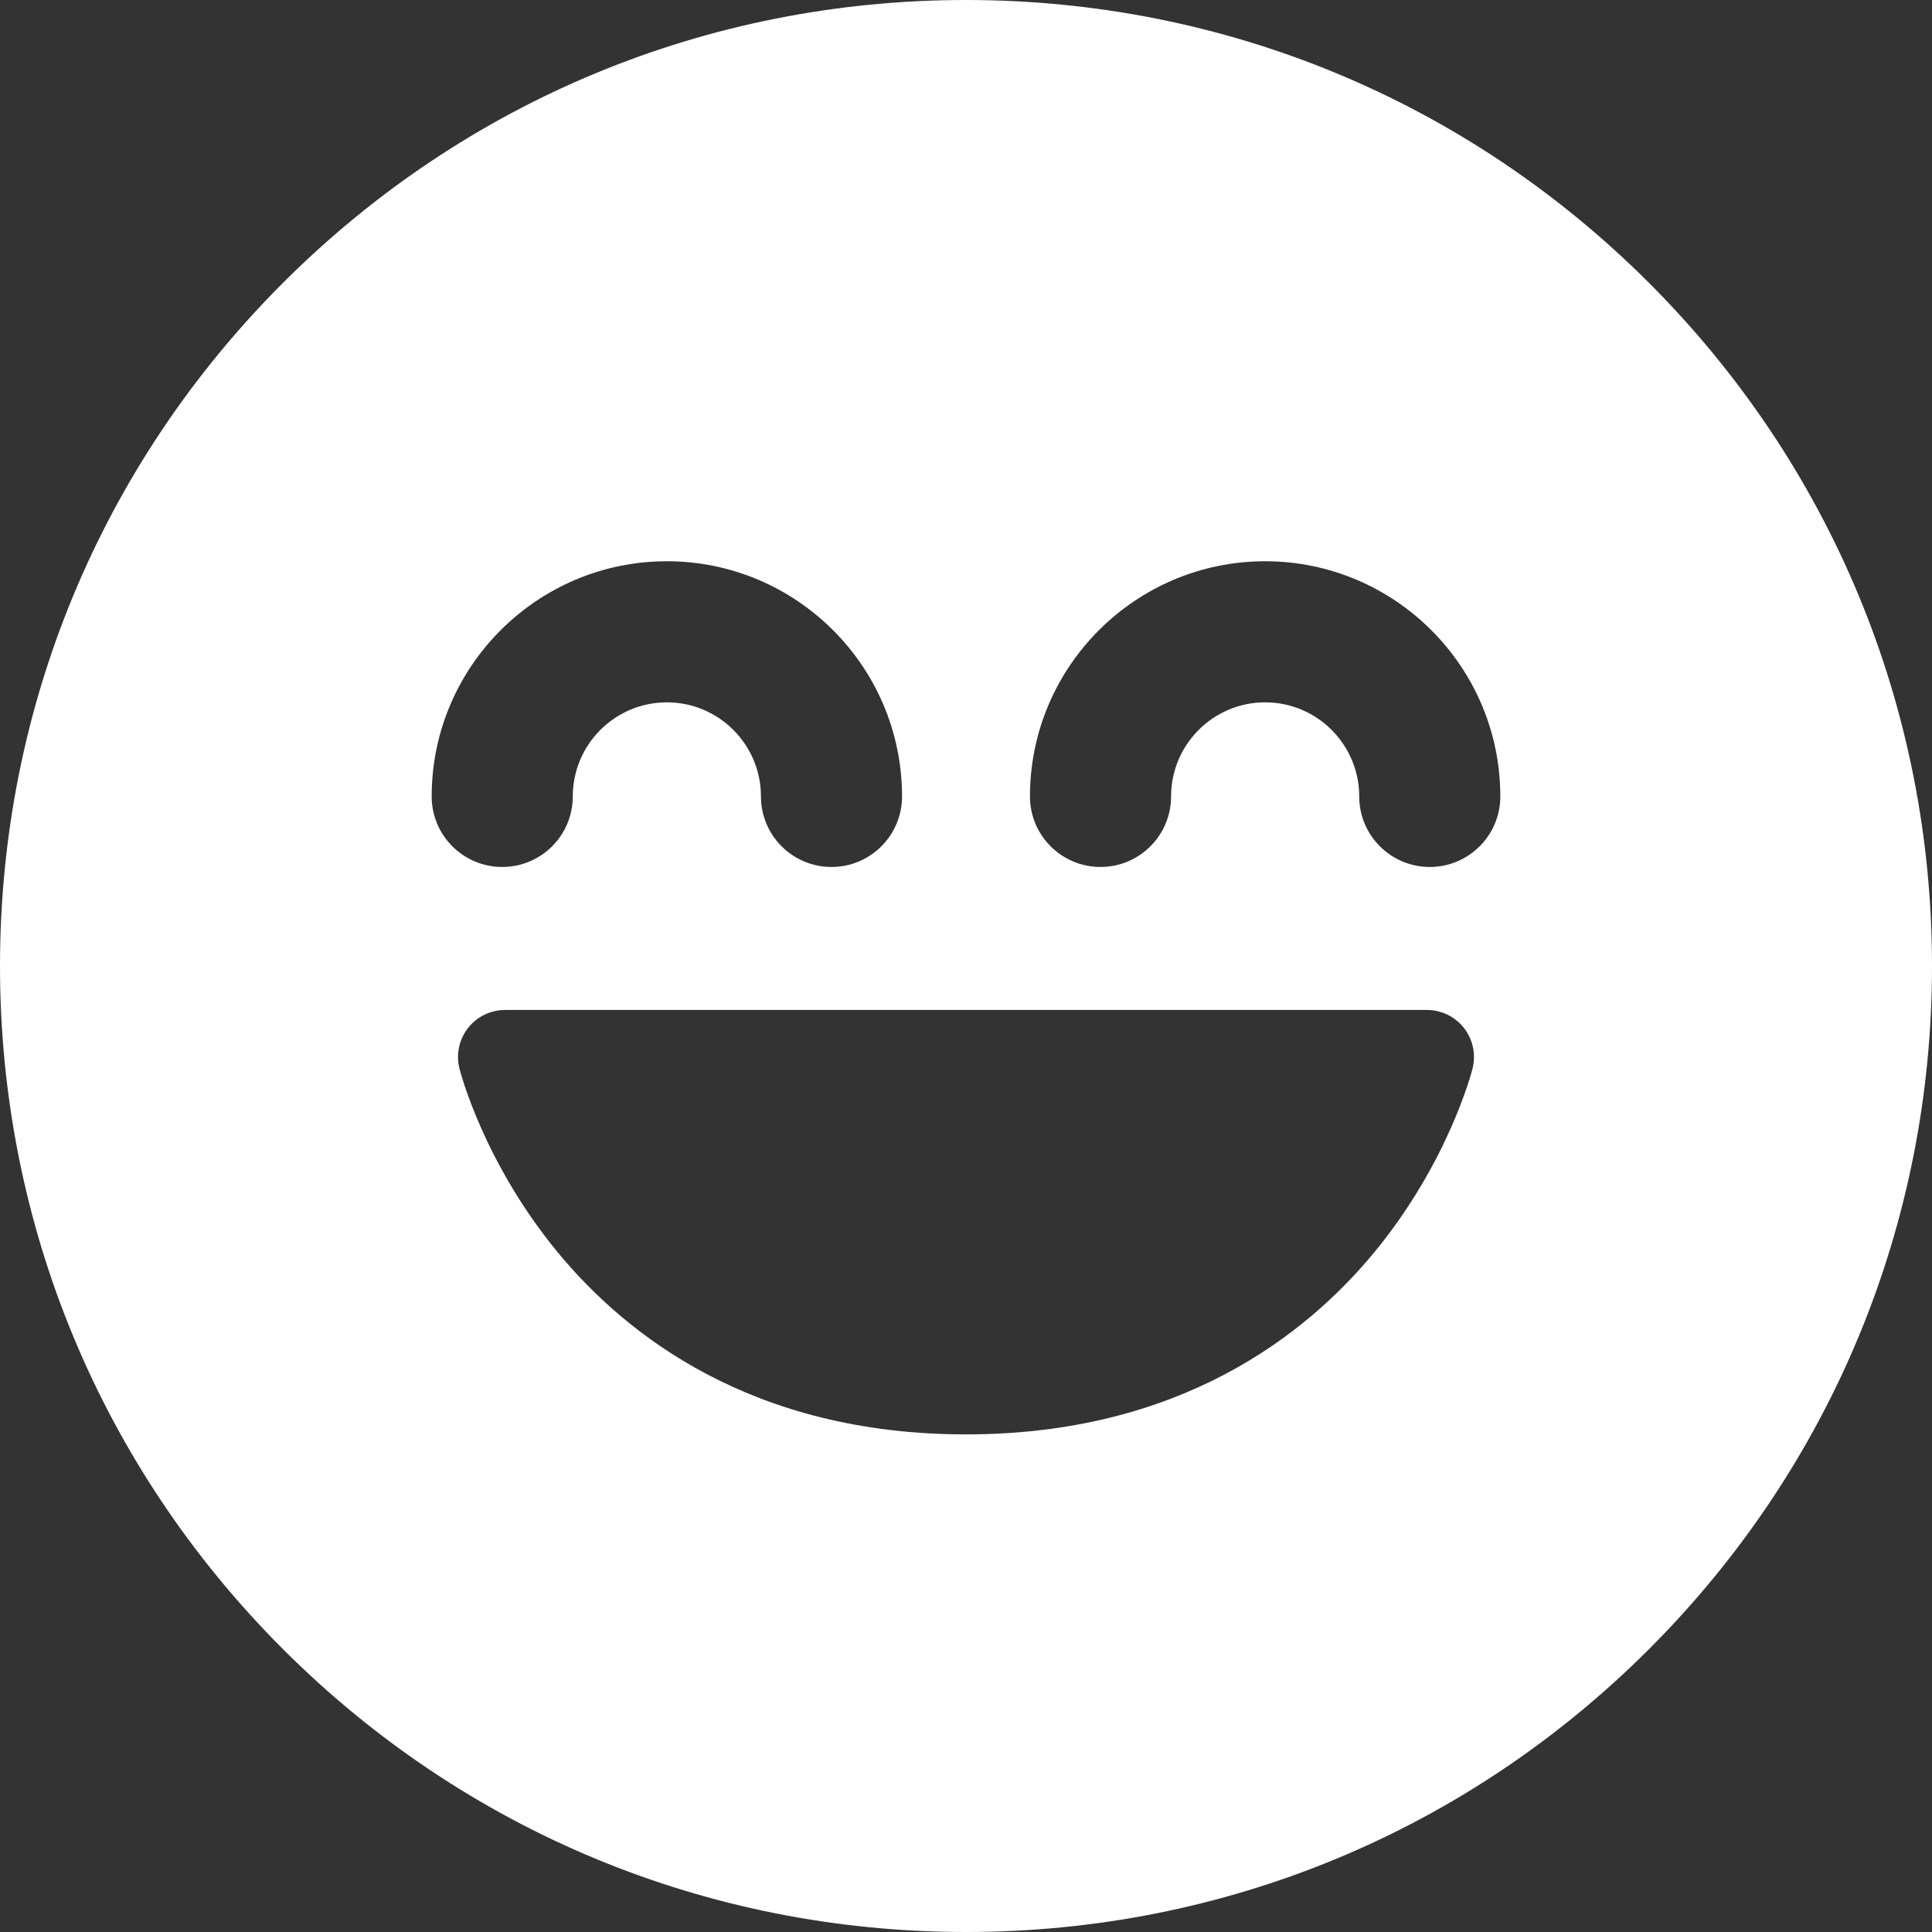 <svg width="66" height="66" viewBox="0 0 66 66" fill="none" xmlns="http://www.w3.org/2000/svg">
<rect x="0" y="0" width="66" height="66" fill="#333333" stroke="none"/>
<path d="M56.334 9.665C50.102 3.432 41.815 0 33 0C24.186 0 15.898 3.432 9.665 9.665C3.433 15.898 0 24.185 0 33C0 41.814 3.433 50.102 9.665 56.335C15.898 62.568 24.185 66 33 66C41.815 66 50.102 62.568 56.334 56.335C62.567 50.102 66 41.815 66 33C66 24.186 62.567 15.898 56.334 9.665ZM14.747 27.207C14.747 22.777 18.351 19.173 22.781 19.173C27.211 19.173 30.815 22.777 30.815 27.207C30.815 28.538 29.736 29.617 28.405 29.617C27.073 29.617 25.995 28.538 25.995 27.207C25.995 25.435 24.553 23.993 22.781 23.993C21.009 23.993 19.567 25.435 19.567 27.207C19.567 28.538 18.488 29.617 17.157 29.617C15.826 29.617 14.747 28.538 14.747 27.207ZM50.305 36.501C50.272 36.63 49.478 39.708 46.954 42.773C44.614 45.614 40.295 49.001 33 49.001C25.705 49.001 21.385 45.614 19.046 42.773C16.522 39.708 15.728 36.63 15.695 36.501C15.574 36.021 15.682 35.512 15.986 35.121C16.291 34.73 16.758 34.502 17.253 34.502H48.746C49.242 34.502 49.709 34.73 50.014 35.121C50.318 35.512 50.425 36.021 50.305 36.501ZM48.843 29.617C47.512 29.617 46.433 28.538 46.433 27.207C46.433 25.435 44.991 23.993 43.219 23.993C41.447 23.993 40.006 25.435 40.006 27.207C40.006 28.538 38.926 29.617 37.595 29.617C36.264 29.617 35.185 28.538 35.185 27.207C35.185 22.777 38.789 19.173 43.219 19.173C47.649 19.173 51.253 22.777 51.253 27.207C51.253 28.538 50.174 29.617 48.843 29.617Z" fill="white"/>
</svg>
